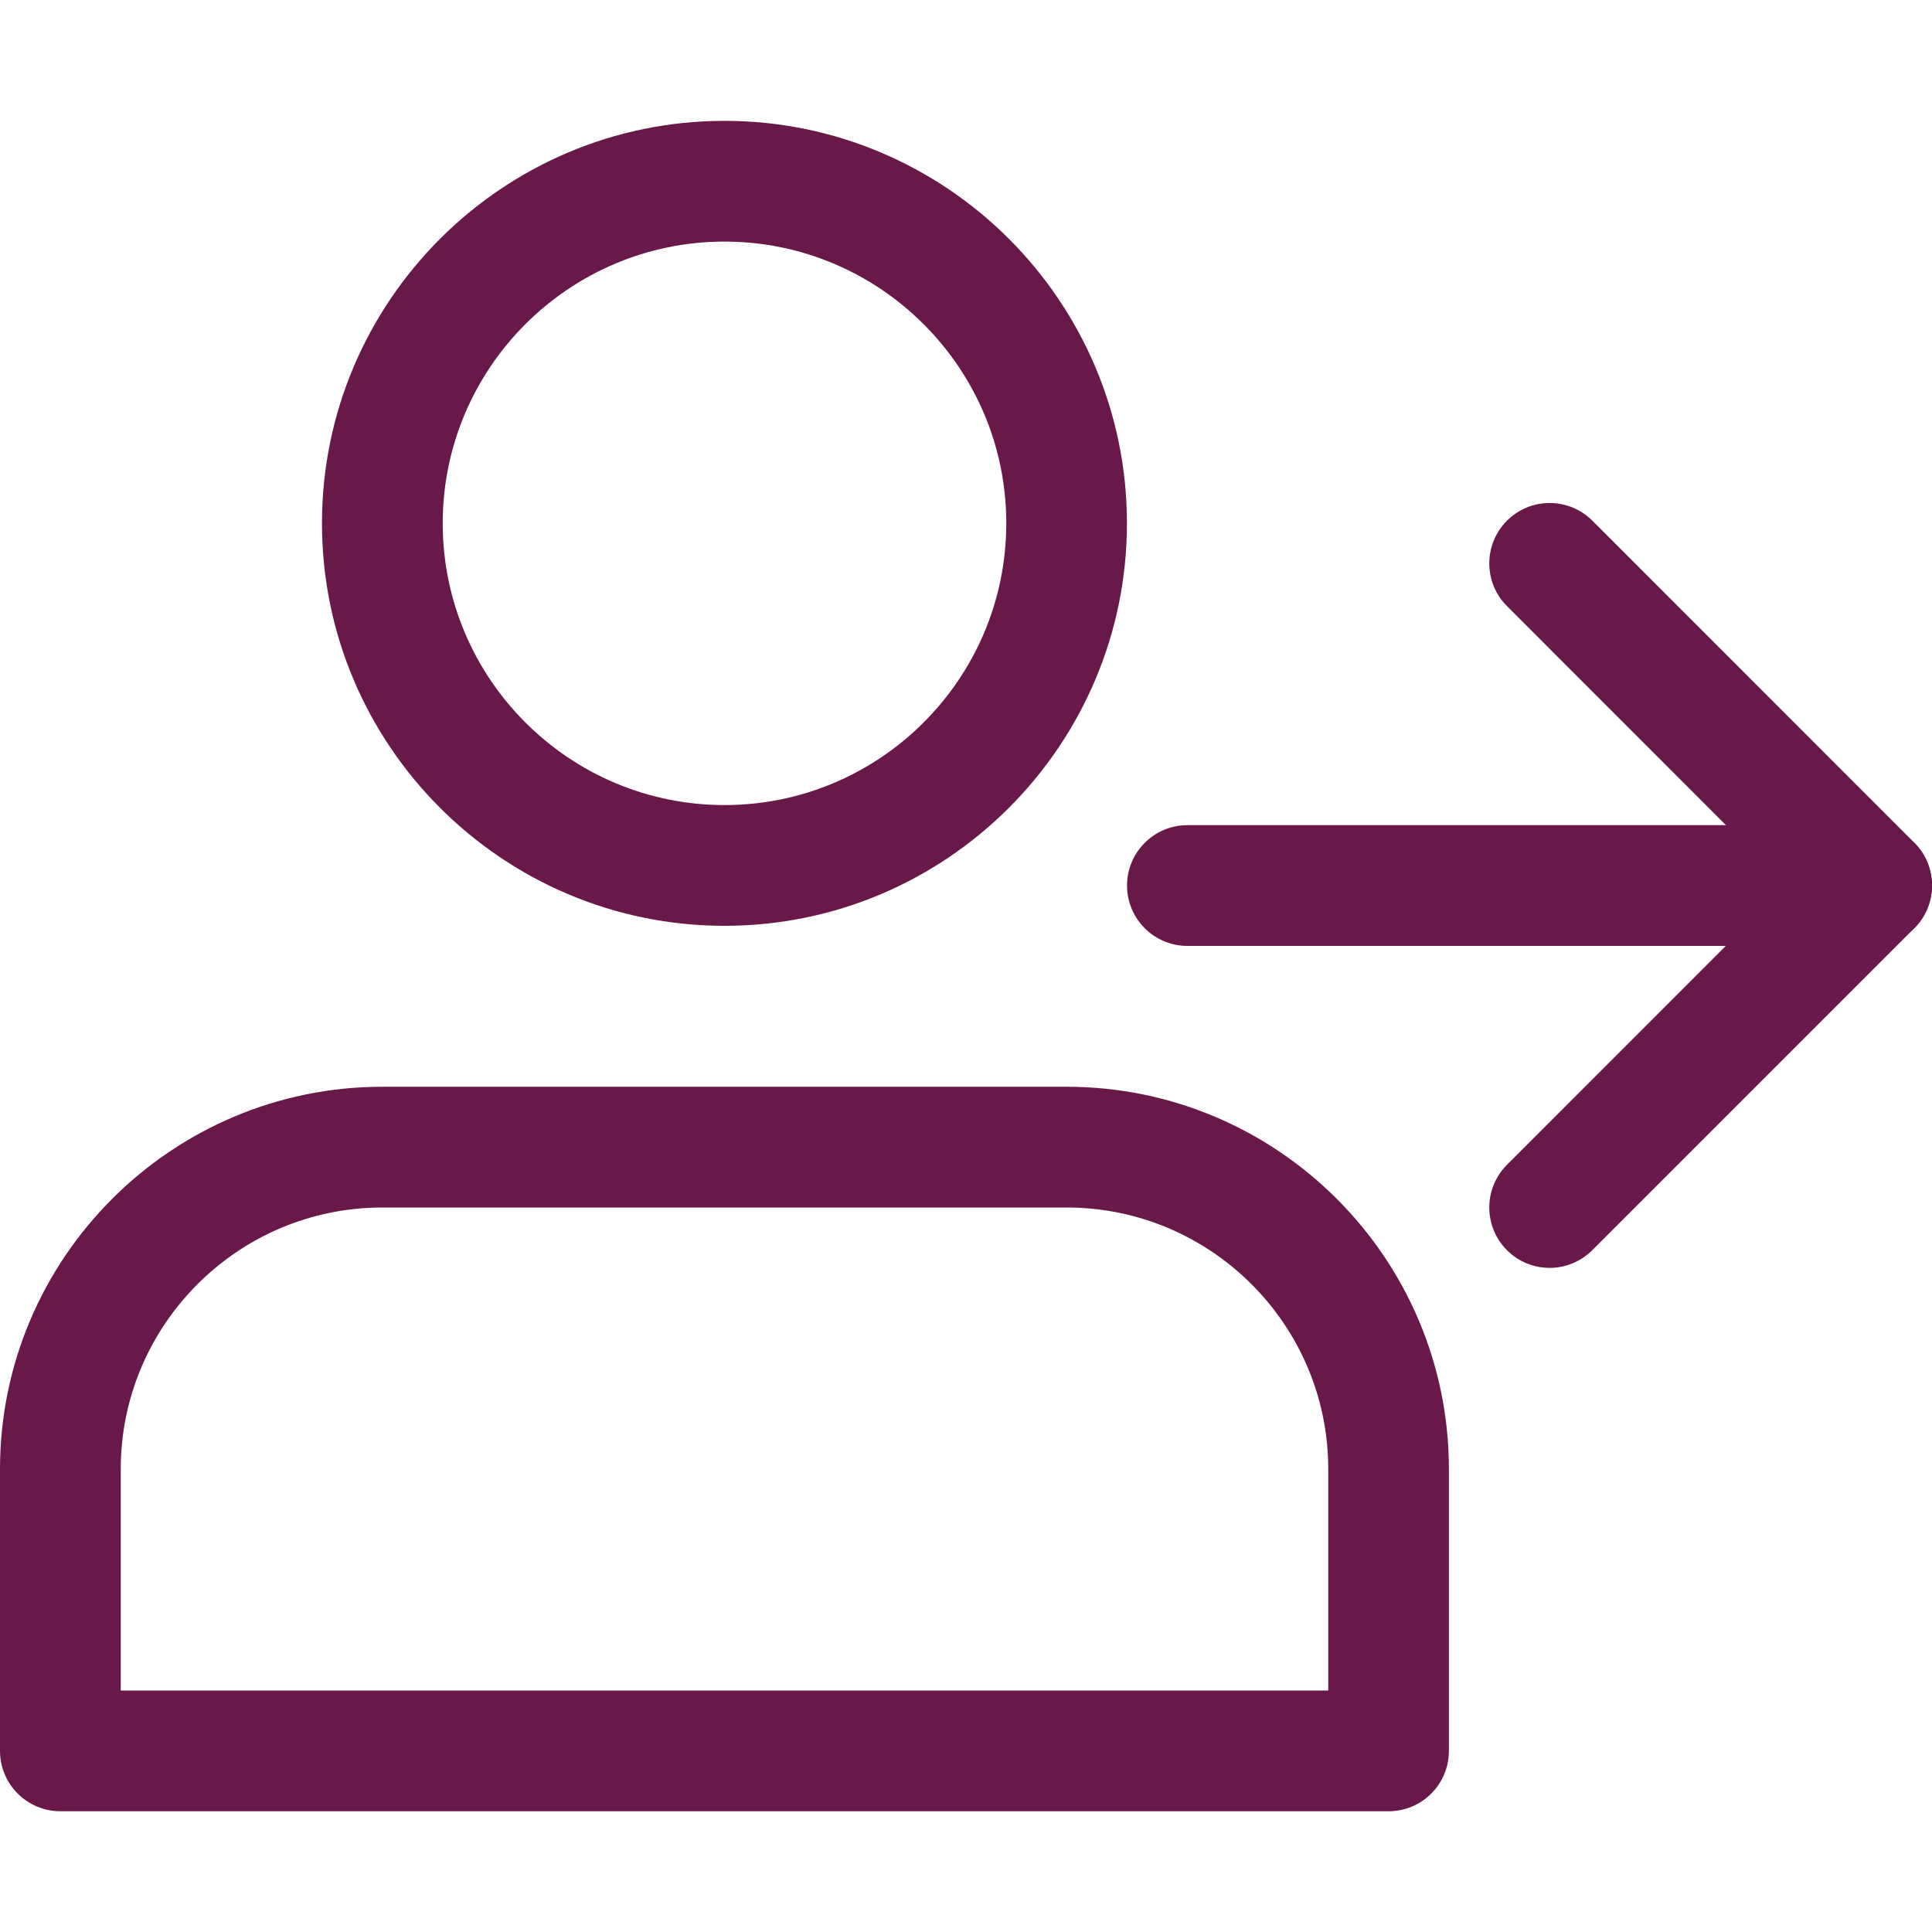 <svg width="20" height="20" viewBox="0 0 20 20" fill="none" xmlns="http://www.w3.org/2000/svg">
<g clip-path="url(#clip0)">
<path d="M7.5 9.584C5.203 9.584 3.333 7.715 3.333 5.417C3.333 3.12 5.203 1.251 7.5 1.251C9.797 1.251 11.666 3.12 11.666 5.417C11.666 7.715 9.797 9.584 7.5 9.584ZM7.5 2.501C5.892 2.501 4.583 3.809 4.583 5.417C4.583 7.026 5.892 8.334 7.5 8.334C9.108 8.334 10.417 7.026 10.417 5.417C10.417 3.809 9.108 2.501 7.5 2.501Z" fill="#681949"/>
<path d="M14.375 18.75H0.625C0.28 18.75 0 18.47 0 18.125V15.208C0 13.026 1.776 11.25 3.958 11.25H11.041C13.224 11.25 14.999 13.026 14.999 15.208V18.125C14.999 18.47 14.72 18.75 14.375 18.75ZM1.25 17.5H13.75V15.208C13.75 13.715 12.535 12.5 11.041 12.5H3.958C2.465 12.5 1.25 13.715 1.25 15.208V17.5Z" fill="#681949"/>
<path d="M19.375 9.792H12.292C11.947 9.792 11.667 9.512 11.667 9.167C11.667 8.822 11.947 8.542 12.292 8.542H19.375C19.72 8.542 20 8.822 20 9.167C20 9.512 19.72 9.792 19.375 9.792Z" fill="#681949"/>
<path d="M16.042 13.125C15.882 13.125 15.722 13.064 15.6 12.942C15.356 12.698 15.356 12.302 15.6 12.058L18.491 9.166L15.6 6.274C15.356 6.03 15.356 5.635 15.6 5.39C15.844 5.146 16.24 5.146 16.484 5.39L19.817 8.724C20.061 8.968 20.061 9.364 19.817 9.608L16.484 12.941C16.361 13.064 16.201 13.125 16.042 13.125Z" fill="#681949"/>
</g>
<defs>
<clipPath id="clip0">
<rect width="20" height="20" fill="white"/>
</clipPath>
</defs>
</svg>
